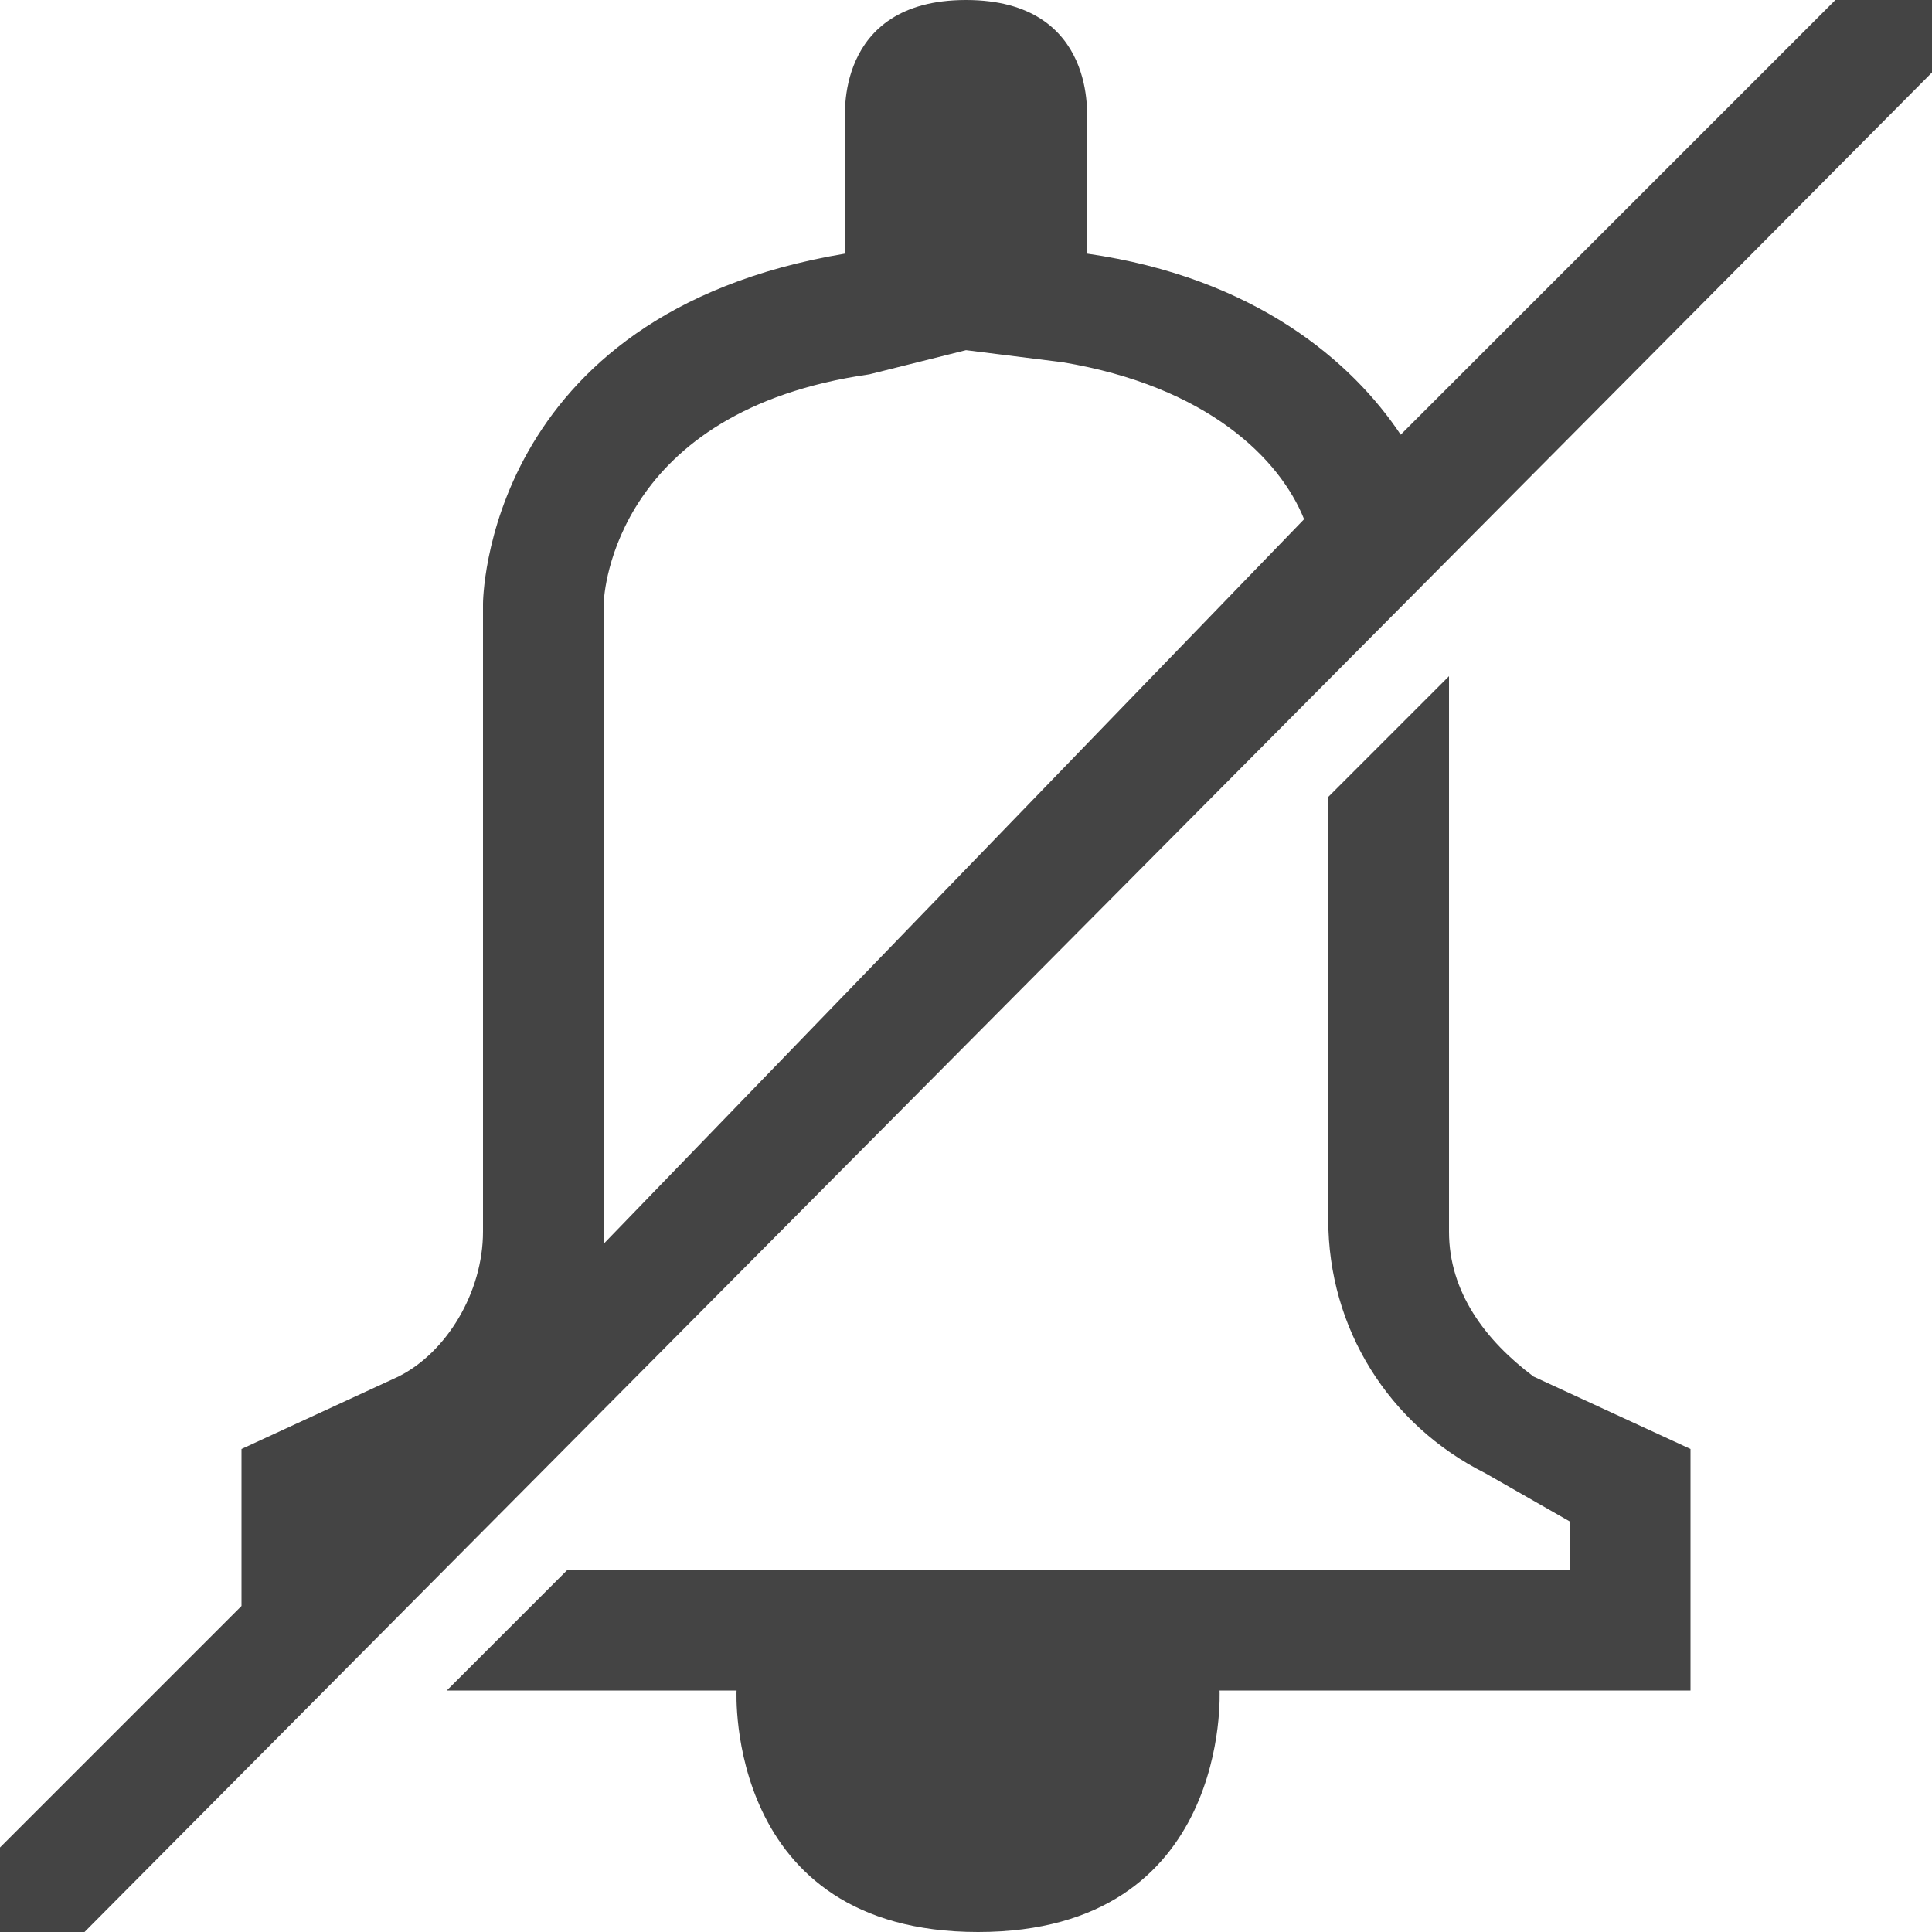 <?xml version="1.0" encoding="utf-8"?>
<!DOCTYPE svg PUBLIC "-//W3C//DTD SVG 1.1//EN" "http://www.w3.org/Graphics/SVG/1.1/DTD/svg11.dtd">
<svg width="800px" height="800px" viewBox="0 0 16 16" version="1.1" xmlns="http://www.w3.org/2000/svg" xmlns:xlink="http://www.w3.org/1999/xlink">
<path fill="#444" d="M15.2 0l-3.6 3.6c-0.4-0.6-1.2-1.3-2.6-1.5v-1.1c0 0 0.1-1-1-1s-1 1-1 1v1.1c-3 0.5-3 2.9-3 2.9v5.2c0 0.5-0.3 1-0.7 1.2l-1.3 0.6v1.3l-2 2v0.7h0.7l15.3-15.4v-0.6h-0.8zM5 10.3c0-0.1 0-0.1 0 0v-5.3c0-0.1 0.1-1.6 2.2-1.9l0.8-0.2 0.8 0.1c1.2 0.2 1.8 0.8 2 1.3l-5.8 6z"></path>
<path fill="#444" d="M12 10.2v-4.6l-1 1v3.5c0 0.9 0.5 1.7 1.3 2.1l0.7 0.4v0.4h-8.3l-1 1h2.4c0 0-0.1 2 2 2s2-2 2-2h3.9v-2l-1.3-0.6c-0.4-0.3-0.7-0.7-0.7-1.2z"></path>
</svg>